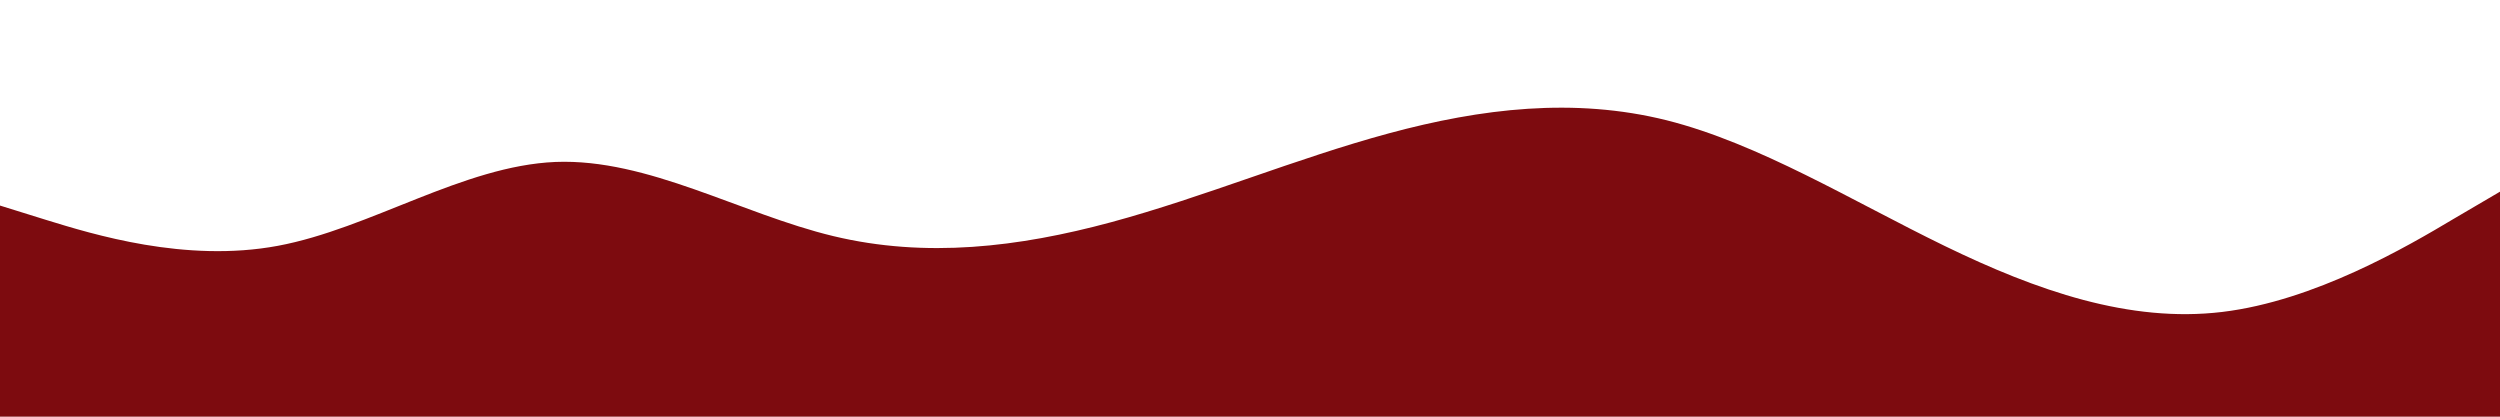<svg id="visual" viewBox="0 0 900 150" width="900" height="150" xmlns="http://www.w3.org/2000/svg" xmlns:xlink="http://www.w3.org/1999/xlink" version="1.1"><rect x="0" y="0" width="900" height="150" fill="#ffffff"></rect><path d="M0 74L16.7 79.2C33.3 84.3 66.7 94.7 100 88.5C133.3 82.3 166.7 59.7 200 58.3C233.3 57 266.7 77 300 85C333.3 93 366.7 89 400 80C433.3 71 466.7 57 500 48C533.3 39 566.7 35 600 43.3C633.3 51.7 666.7 72.3 700 88.5C733.3 104.7 766.7 116.3 800 112.3C833.3 108.3 866.7 88.7 883.3 78.8L900 69L900 151L883.3 151C866.7 151 833.3 151 800 151C766.7 151 733.3 151 700 151C666.7 151 633.3 151 600 151C566.7 151 533.3 151 500 151C466.7 151 433.3 151 400 151C366.7 151 333.3 151 300 151C266.7 151 233.3 151 200 151C166.7 151 133.3 151 100 151C66.7 151 33.3 151 16.7 151L0 151Z" fill="#7D0B0F" stroke-linecap="round" stroke-linejoin="miter"></path></svg>